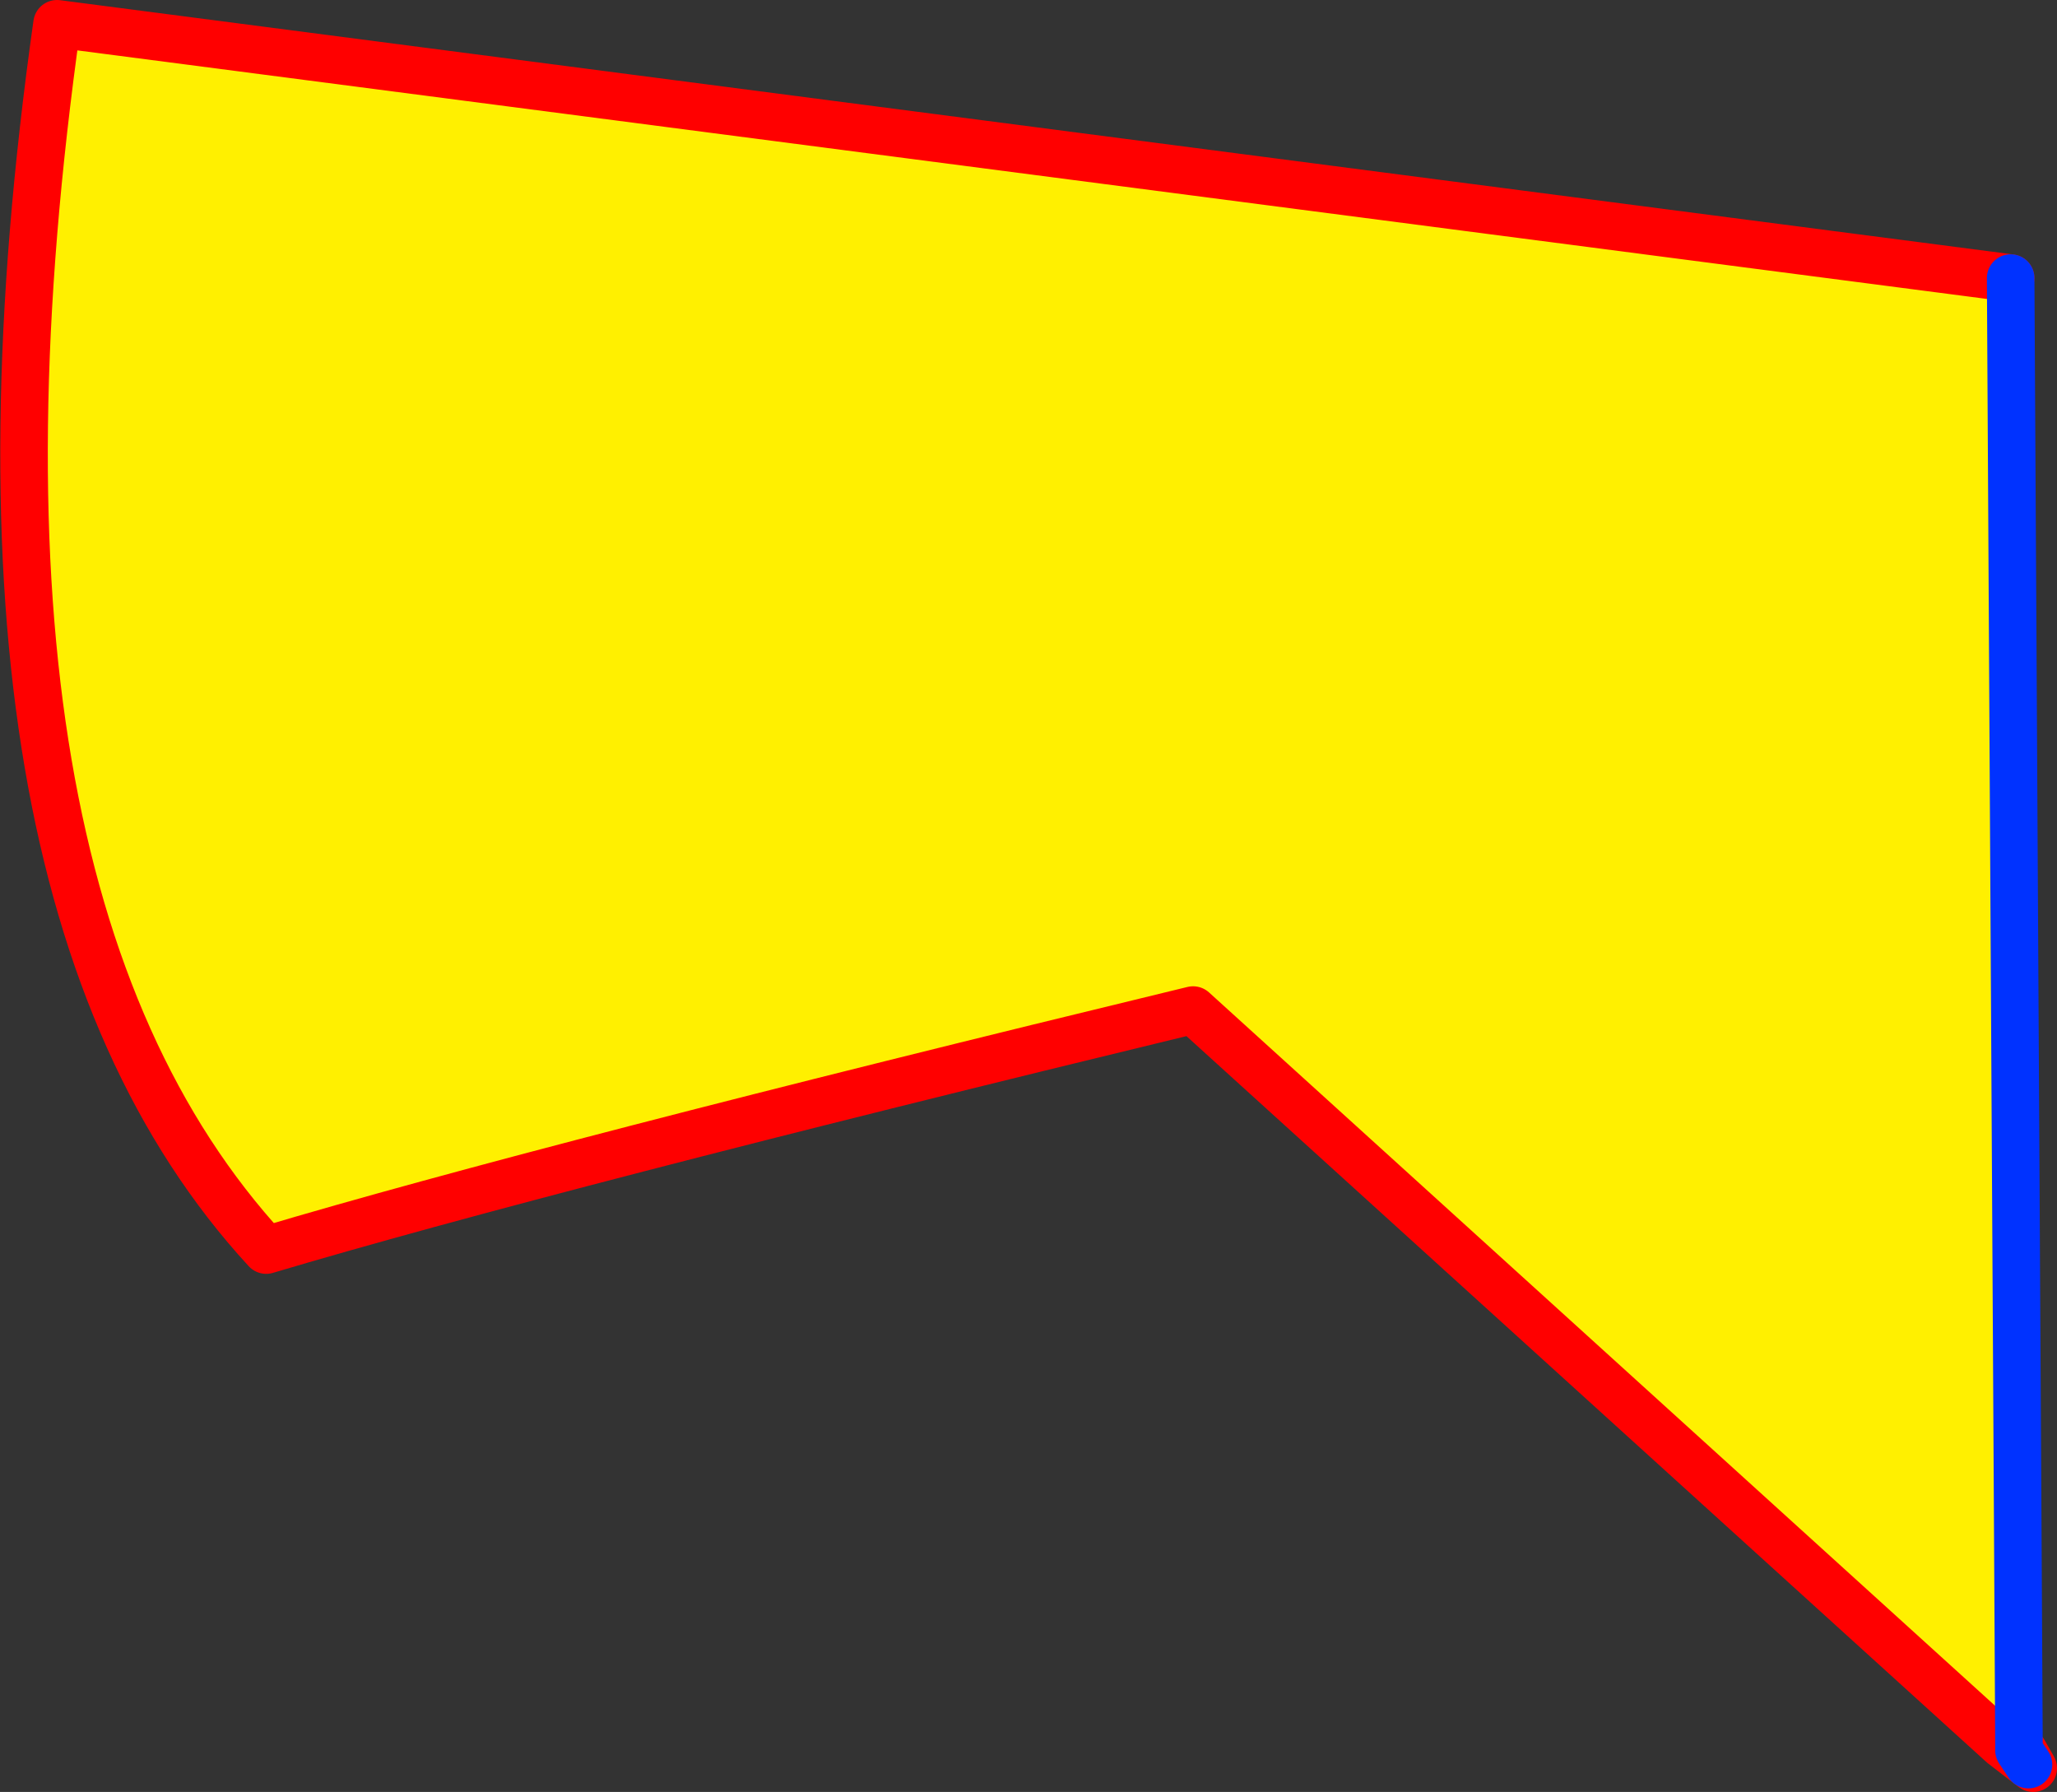 <?xml version="1.0" encoding="UTF-8" standalone="no"?>
<svg xmlns:xlink="http://www.w3.org/1999/xlink" height="75.4px" width="86.55px" xmlns="http://www.w3.org/2000/svg">
  <rect width="100%" height="100%" fill="#333333" stroke="none"/>
  <g transform="matrix(1.0, 0.0, 0.0, 1.0, -349.95, -375.1)">
    <path d="M434.2 448.5 L400.15 417.6 Q372.9 424.2 361.15 427.7 347.2 412.55 352.35 376.1 L434.55 386.8 434.9 448.5 434.2 448.5" fill="#fff000" fill-rule="evenodd" stroke="none"/>
    <path d="M434.2 448.5 L400.15 417.6 Q372.9 424.2 361.15 427.7 347.2 412.55 352.35 376.1 L434.55 386.8 M434.9 448.75 L435.1 448.8 435.5 449.5 435.3 449.35 434.2 448.5 434.9 448.75" fill="none" stroke="#ff0000" stroke-linecap="round" stroke-linejoin="round" stroke-width="2.0"/>
    <path d="M434.55 386.8 L434.9 448.5 434.9 448.75 435.3 449.35" fill="none" stroke="#0032ff" stroke-linecap="round" stroke-linejoin="round" stroke-width="2.0"/>
  </g>
</svg>

